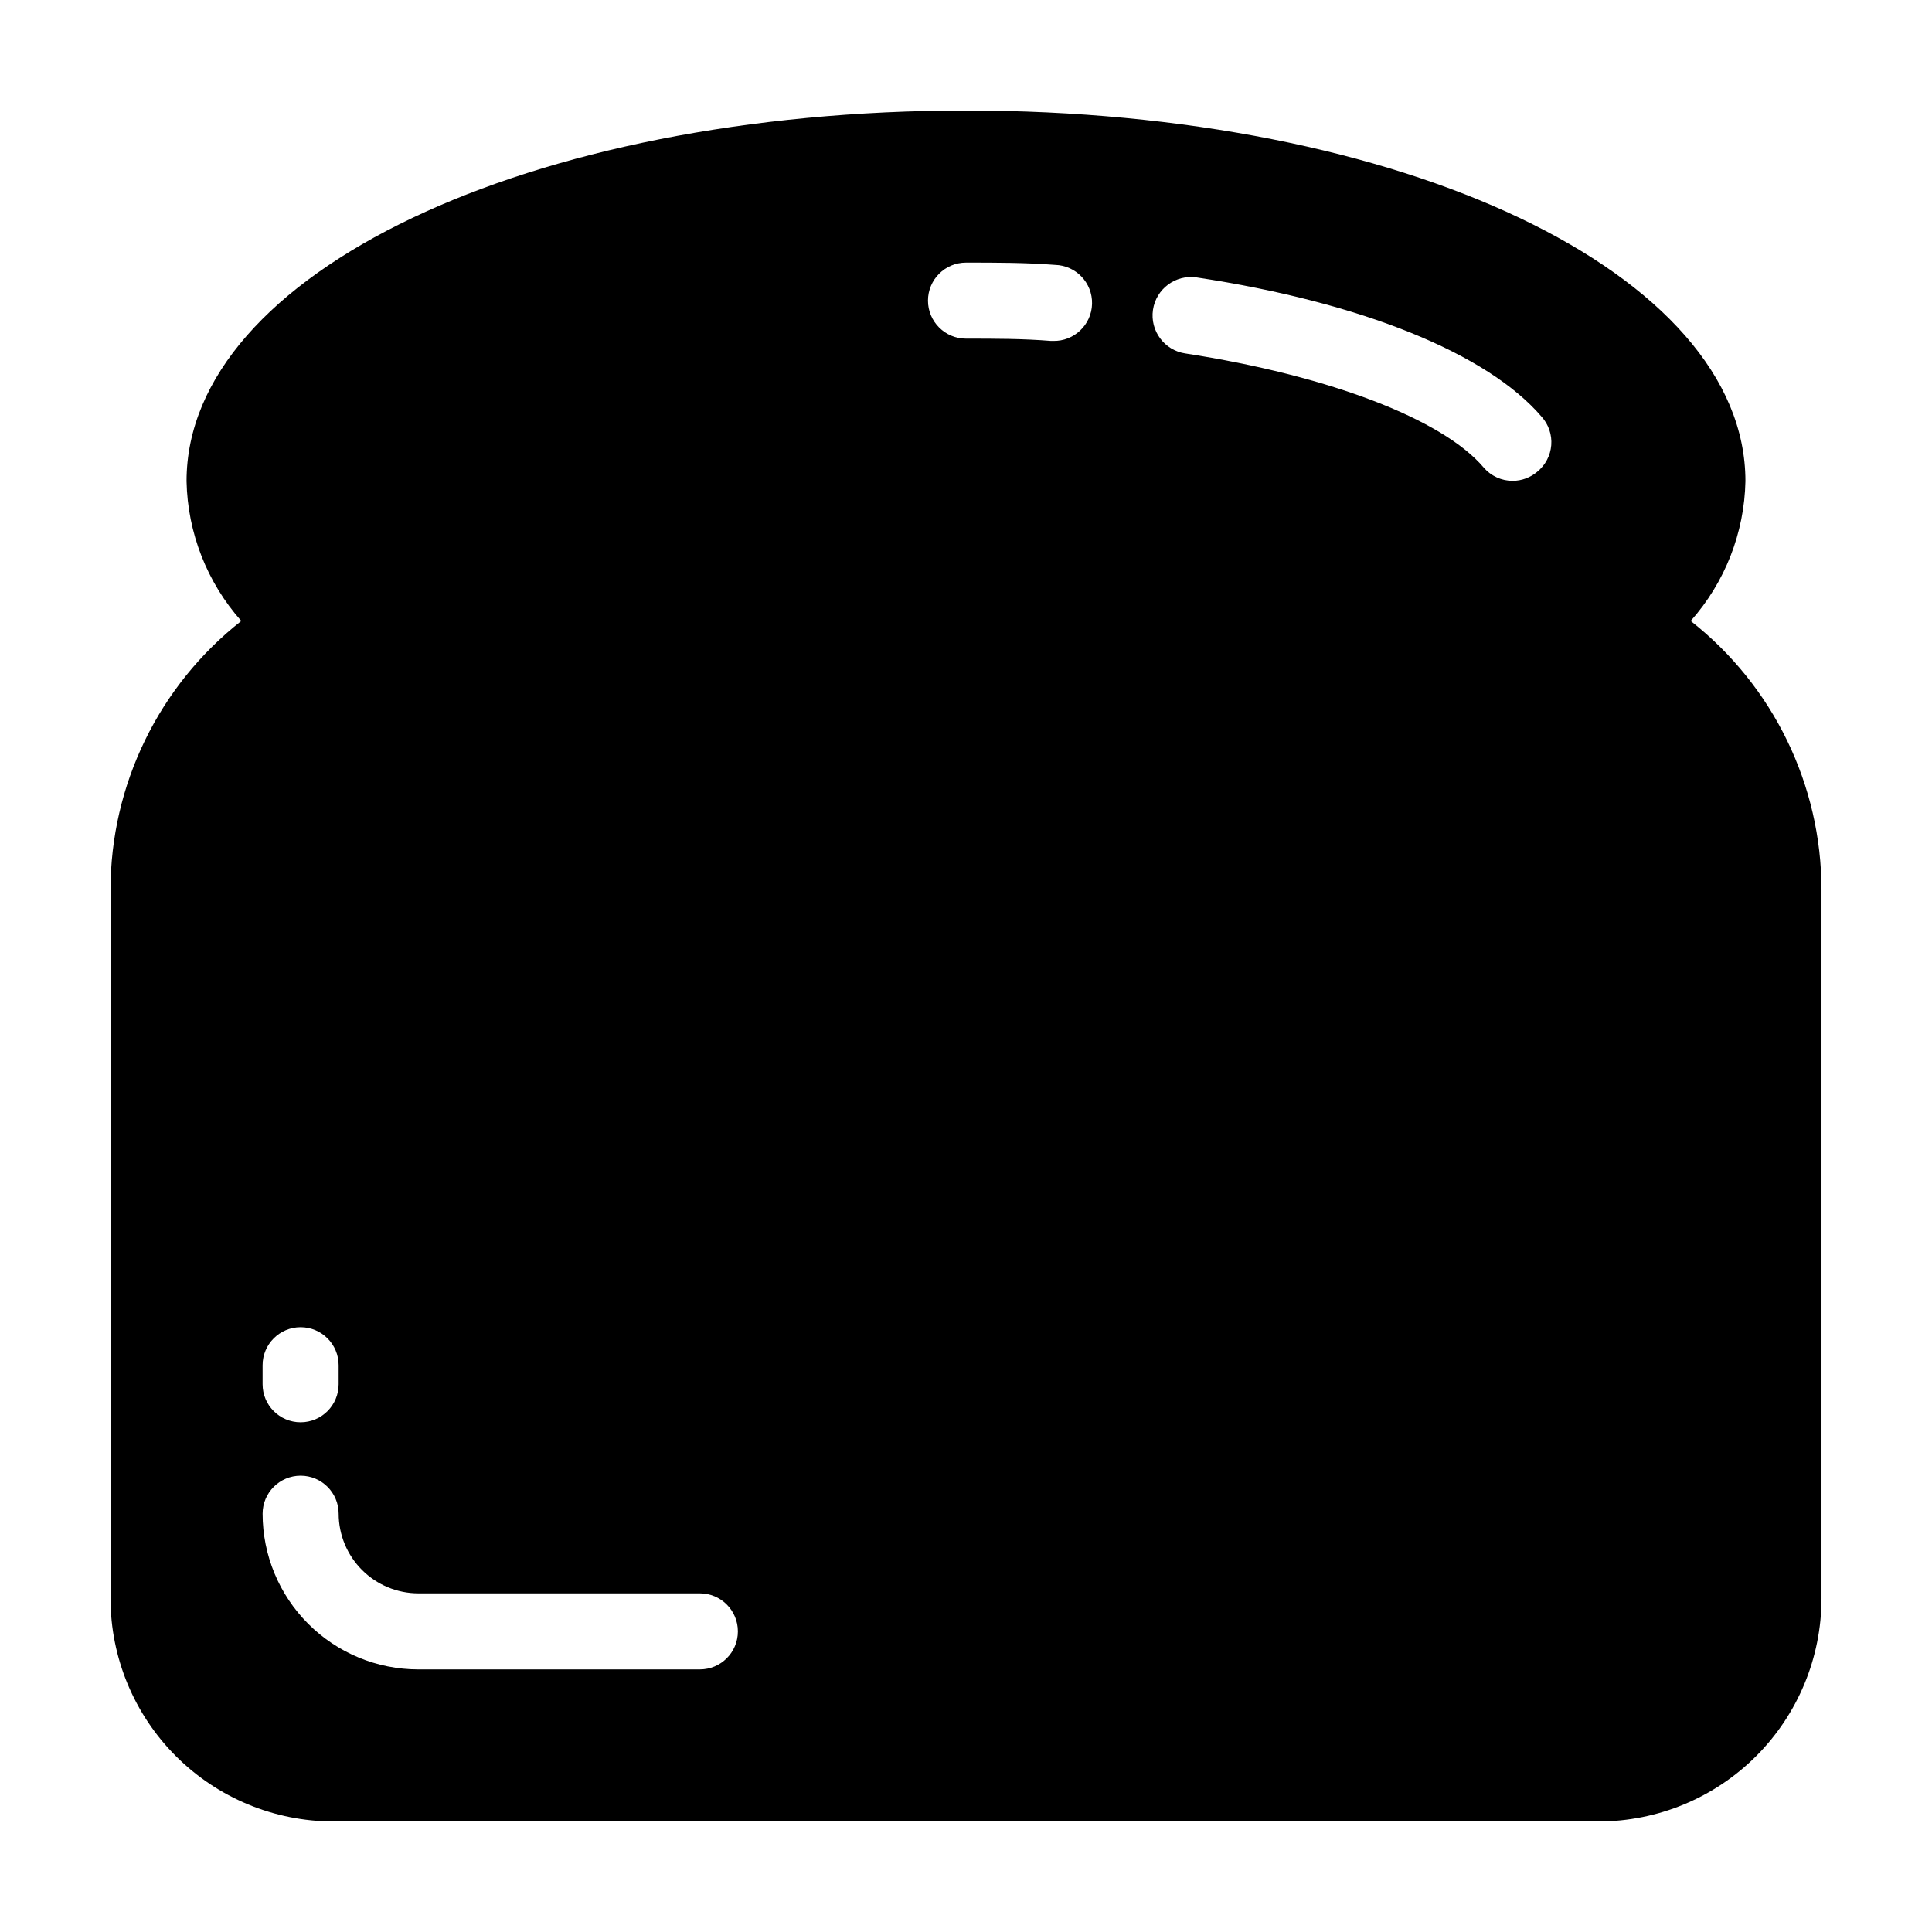 <?xml version="1.0" encoding="UTF-8"?>
<!-- Uploaded to: SVG Repo, www.svgrepo.com, Generator: SVG Repo Mixer Tools -->
<svg fill="#000000" width="800px" height="800px" version="1.1" viewBox="144 144 512 512" xmlns="http://www.w3.org/2000/svg">
 <path d="m592.05 308.56c9.086-10.227 14.23-23.355 14.508-37.031 0-55.066-90.684-98.242-206.56-98.242-115.88 0-206.56 43.176-206.56 98.242 0.281 13.676 5.426 26.805 14.508 37.031-21.875 17.188-34.656 43.465-34.66 71.289v187.82c0.027 15.648 6.254 30.652 17.324 41.723 11.066 11.066 26.07 17.297 41.723 17.32h335.34c15.648-0.023 30.652-6.254 41.723-17.32 11.066-11.07 17.297-26.074 17.32-41.723v-187.82c-0.004-27.824-12.781-54.102-34.66-71.289zm-378.46 197.24c0-5.562 4.512-10.074 10.074-10.074 5.566 0 10.078 4.512 10.078 10.074v5.039c0 5.566-4.512 10.078-10.078 10.078-5.562 0-10.074-4.512-10.074-10.078zm115.88 80.609h-74.613c-10.945 0-21.438-4.344-29.176-12.082s-12.086-18.234-12.086-29.18c0-5.562 4.512-10.074 10.074-10.074 5.566 0 10.078 4.512 10.078 10.074 0.012 5.598 2.242 10.957 6.195 14.914 3.957 3.957 9.32 6.184 14.914 6.195h74.613c5.566 0 10.078 4.512 10.078 10.078 0 5.566-4.512 10.074-10.078 10.074zm93.609-352.06h-0.555c-7.406-0.605-14.965-0.605-22.52-0.605-5.566 0-10.078-4.512-10.078-10.078 0-5.562 4.512-10.074 10.078-10.074 7.91 0 15.82 0 23.578 0.605 5.562 0.137 9.961 4.762 9.824 10.328-0.141 5.562-4.766 9.961-10.328 9.824zm128.32 34.66c-1.812 1.551-4.117 2.406-6.5 2.418-2.965 0.016-5.781-1.273-7.707-3.527-10.934-12.898-41.211-24.383-79.047-30.23l-0.004 0.004c-5.562-0.82-9.41-6-8.59-11.562 0.82-5.566 6-9.41 11.562-8.59 43.73 6.602 77.082 20.152 91.441 36.93 1.844 2.055 2.766 4.773 2.547 7.527-0.219 2.754-1.559 5.293-3.703 7.031z"/>
</svg>